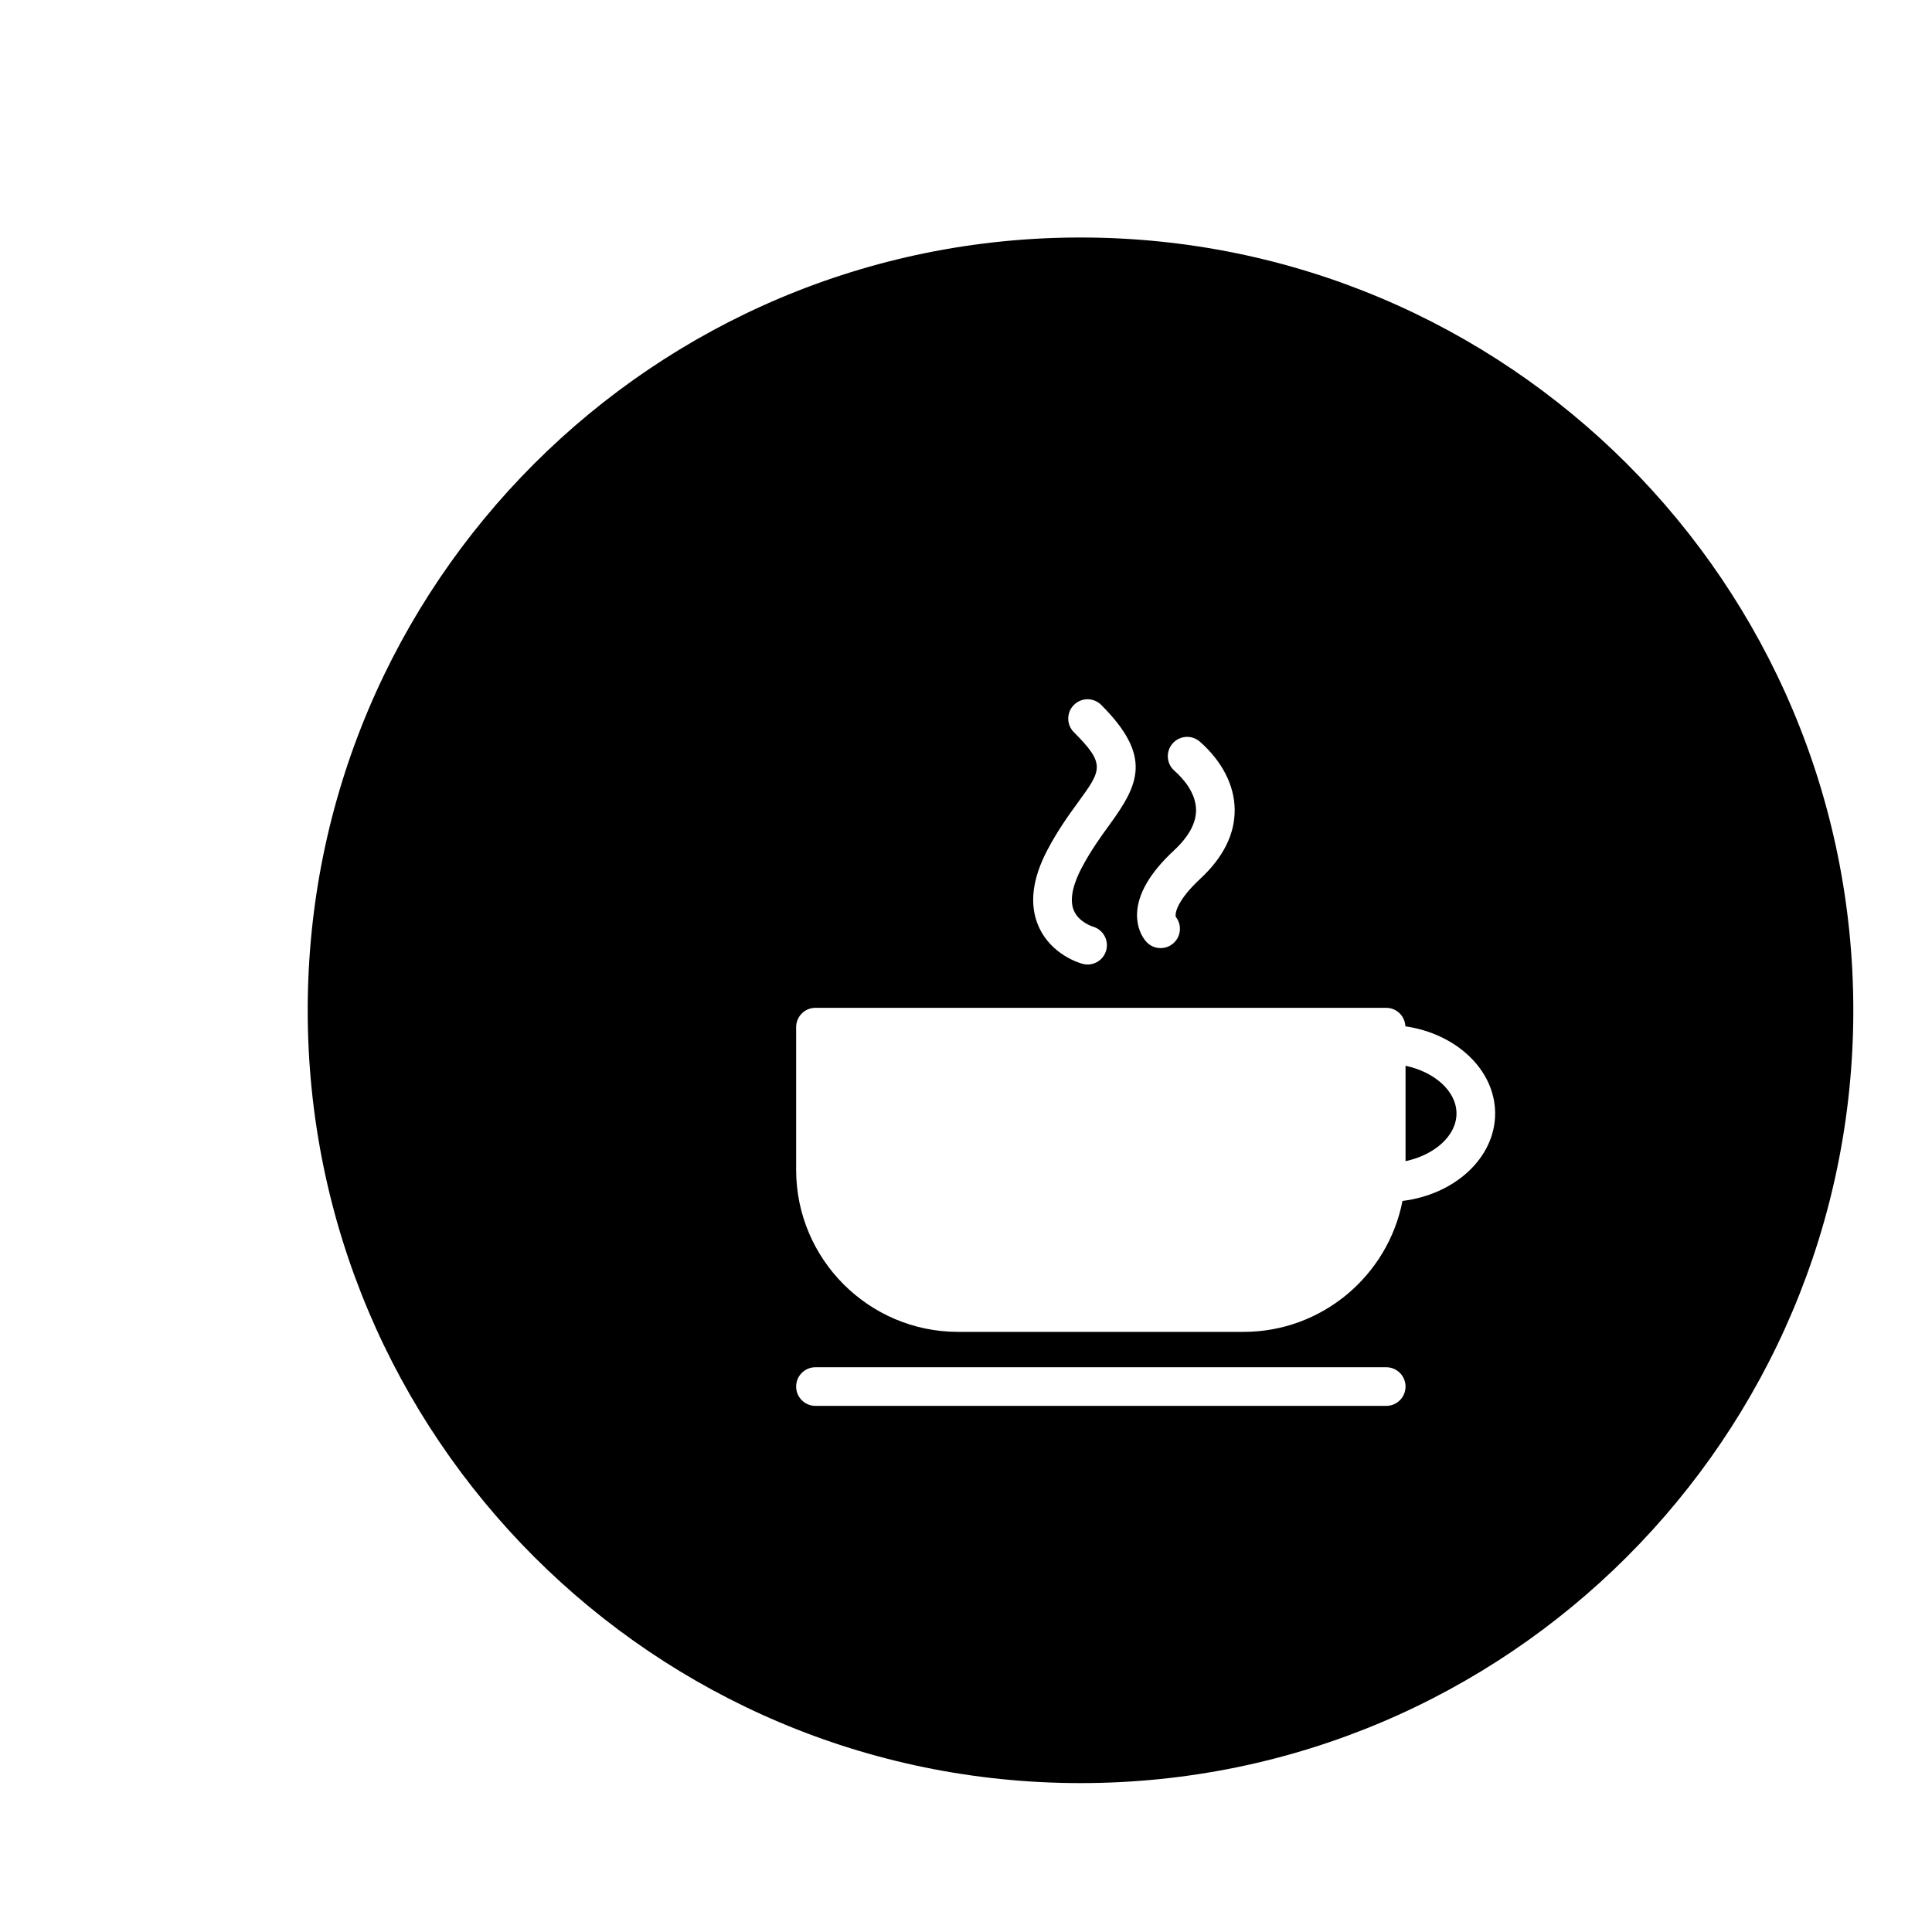 <?xml version="1.0" encoding="utf-8"?>
<!-- Generator: Adobe Illustrator 16.0.0, SVG Export Plug-In . SVG Version: 6.00 Build 0)  -->
<!DOCTYPE svg PUBLIC "-//W3C//DTD SVG 1.1//EN" "http://www.w3.org/Graphics/SVG/1.1/DTD/svg11.dtd">
<svg version="1.1" id="Layer_1" xmlns="http://www.w3.org/2000/svg" xmlns:xlink="http://www.w3.org/1999/xlink" x="0px" y="0px"
	 width="100px" height="100px" viewBox="0 0 100 100" enable-background="new 0 0 100 100" xml:space="preserve">
<g>
	<path d="M72.751,55.164v4.937c1.5-0.319,2.637-1.314,2.637-2.468C75.389,56.479,74.252,55.483,72.751,55.164z"/>
	<path d="M55.927,12.293c-22.091,0-40,17.909-40,40c0,22.092,17.909,40,40,40s40-17.908,40-40
		C95.927,30.202,78.018,12.293,55.927,12.293z M60.765,44.018c0.767-0.712,1.15-1.42,1.142-2.104
		c-0.012-0.911-0.708-1.658-1.122-2.023c-0.415-0.364-0.454-0.997-0.089-1.411c0.364-0.415,0.997-0.455,1.412-0.089
		c1.144,1.008,1.783,2.249,1.799,3.497c0.017,1.273-0.582,2.483-1.78,3.596c-1.213,1.127-1.324,1.804-1.265,1.976
		c0.313,0.401,0.275,0.982-0.102,1.339c-0.193,0.184-0.441,0.274-0.688,0.274c-0.265,0-0.529-0.104-0.726-0.313
		c-0.252-0.266-0.514-0.792-0.492-1.47C58.886,46.266,59.529,45.165,60.765,44.018z M54.204,44.013
		c0.545-1.041,1.132-1.849,1.604-2.497c1.21-1.664,1.429-1.964-0.223-3.615c-0.391-0.391-0.391-1.023,0-1.414
		c0.39-0.391,1.023-0.391,1.414,0c2.668,2.666,1.941,4.123,0.427,6.205c-0.456,0.628-0.973,1.339-1.45,2.249
		c-0.336,0.642-0.676,1.544-0.389,2.2c0.259,0.592,0.96,0.815,0.967,0.817c0.533,0.145,0.848,0.693,0.704,1.227
		c-0.121,0.445-0.524,0.738-0.965,0.738c-0.086,0-0.175-0.011-0.262-0.035c-0.166-0.045-1.637-0.481-2.276-1.946
		C53.269,46.831,53.42,45.509,54.204,44.013z M71.751,72.768H42.208c-0.552,0-1-0.447-1-1s0.448-1,1-1h29.543c0.552,0,1,0.447,1,1
		S72.304,72.768,71.751,72.768z M72.593,62.16c-0.752,3.856-4.154,6.778-8.228,6.778H49.594c-4.624,0-8.386-3.763-8.386-8.387
		v-7.386c0-0.553,0.448-1,1-1h29.543c0.537,0,0.968,0.426,0.991,0.957c2.637,0.383,4.646,2.257,4.646,4.51
		C77.389,59.927,75.303,61.828,72.593,62.16z"/>
</g>
</svg>
